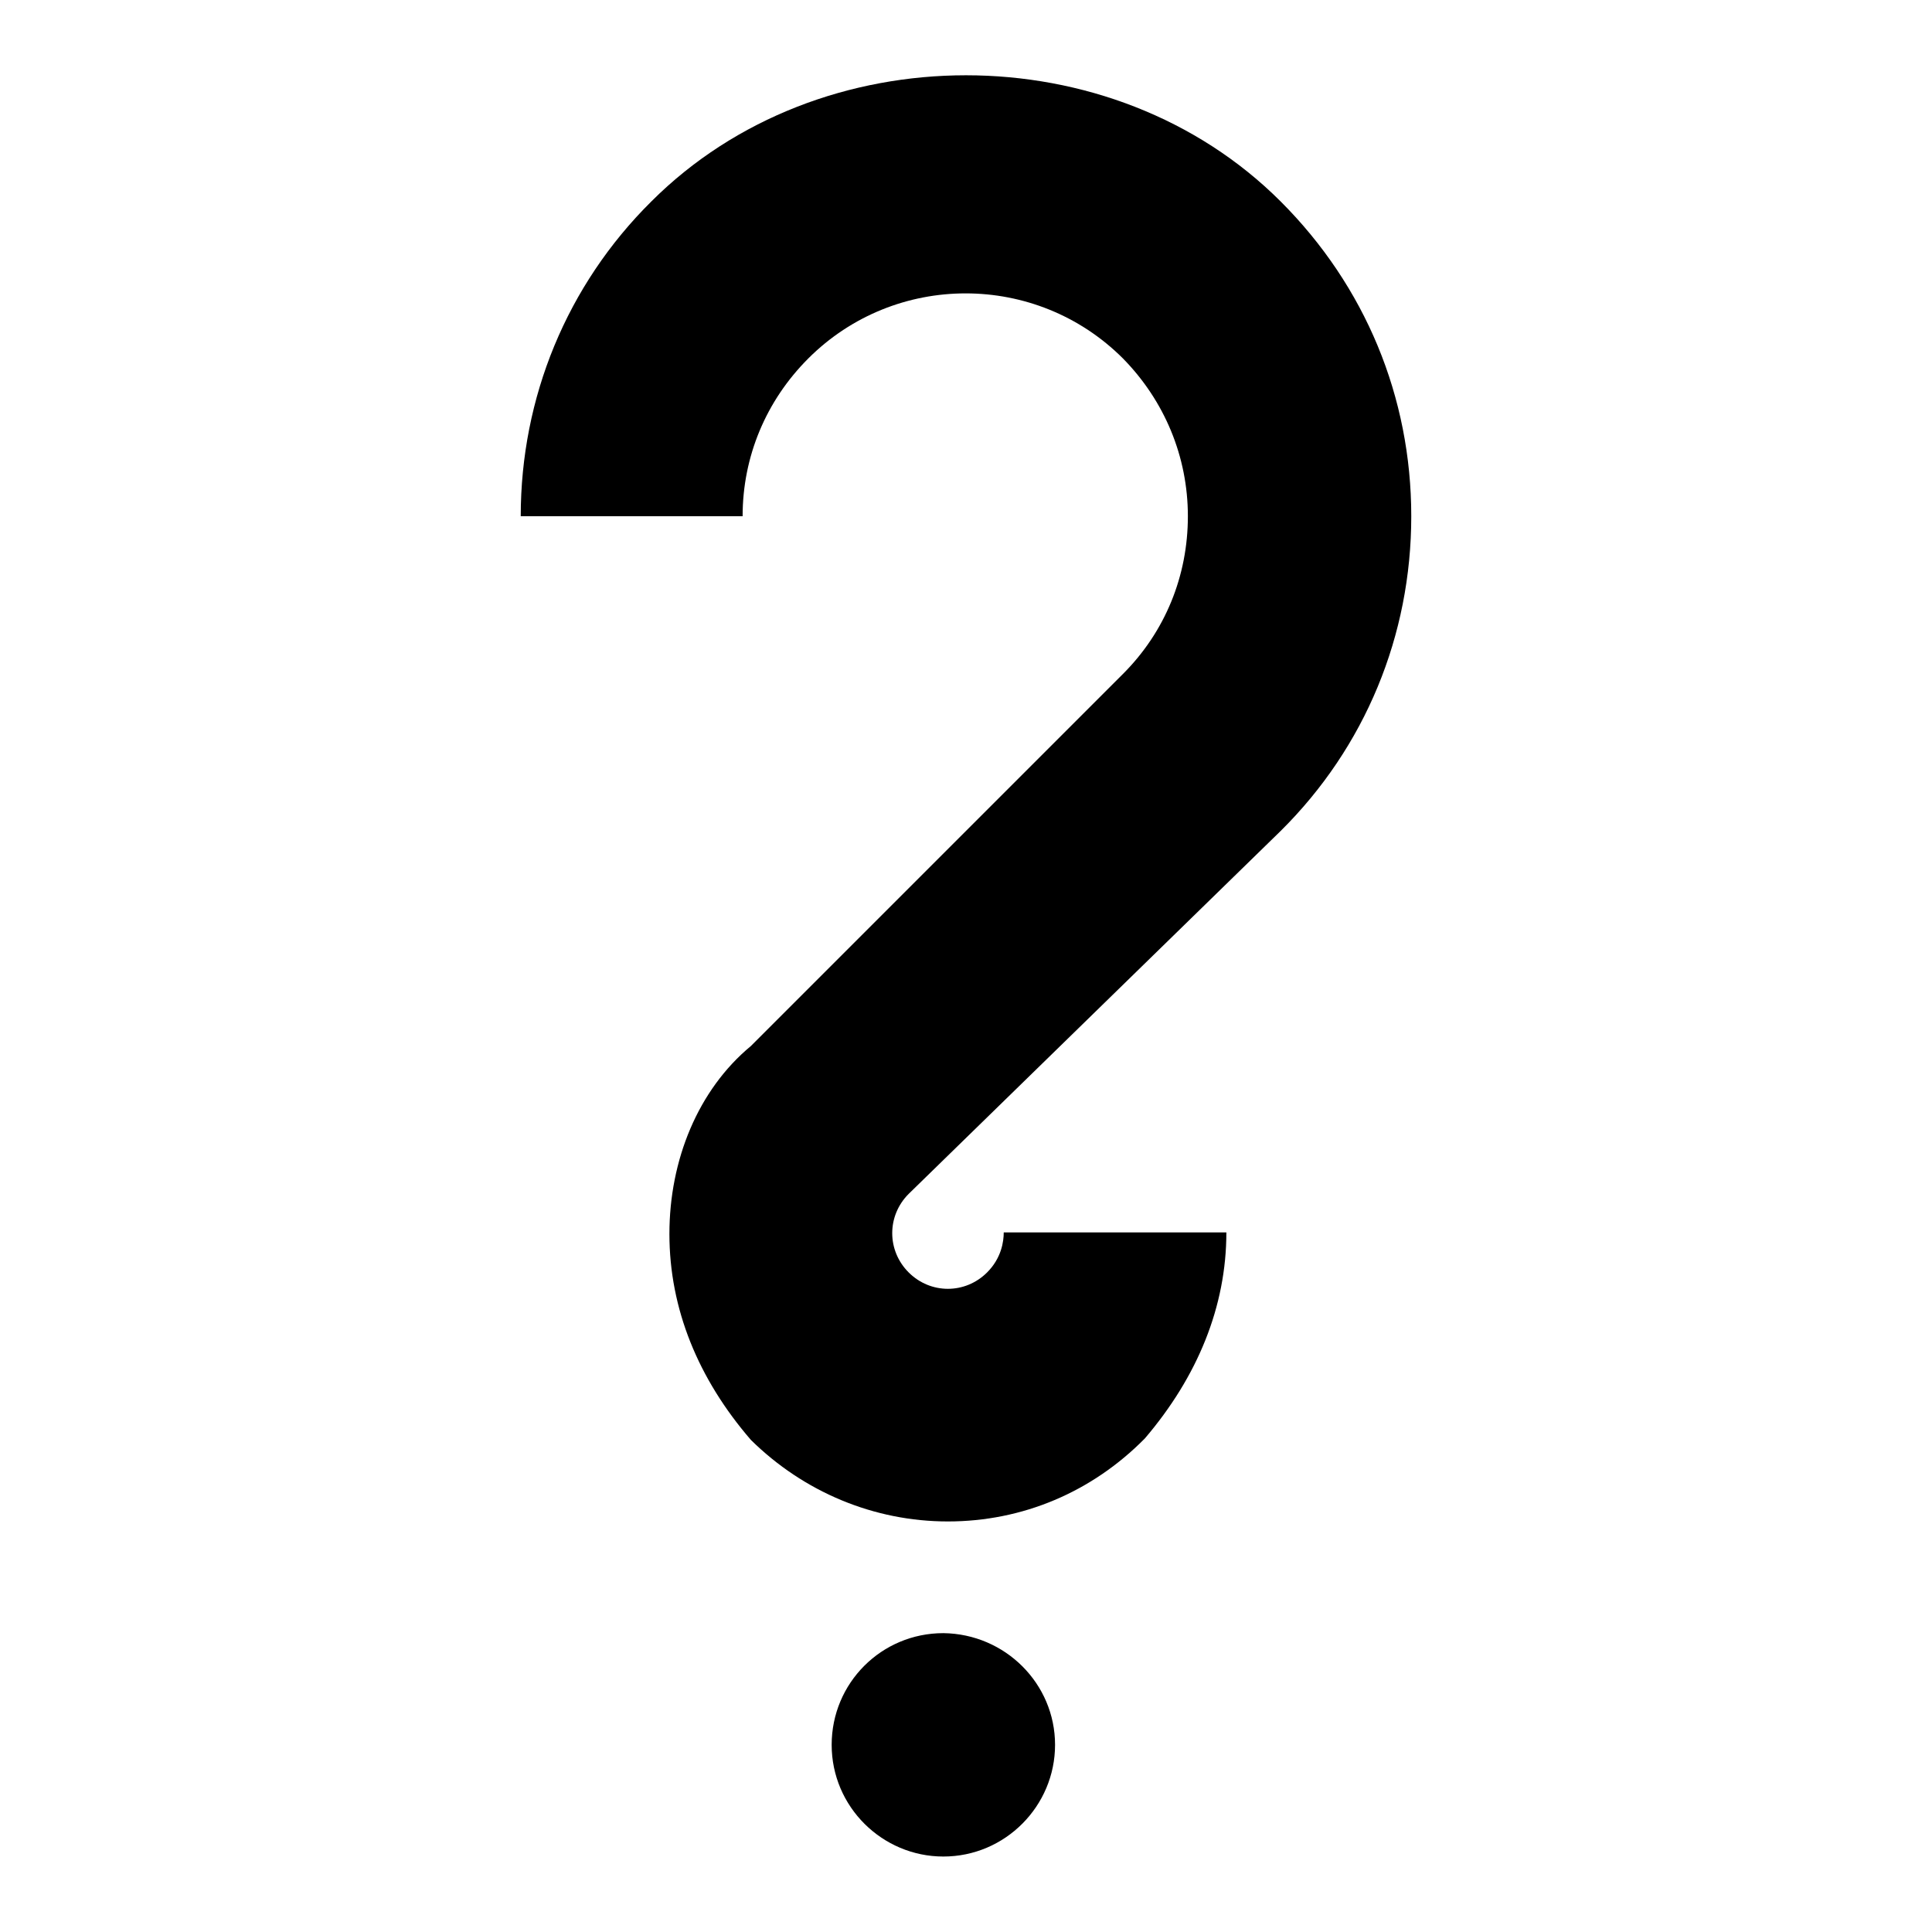 <?xml version="1.0" encoding="utf-8"?>
<!-- Svg Vector Icons : http://www.onlinewebfonts.com/icon -->
<!DOCTYPE svg PUBLIC "-//W3C//DTD SVG 1.1//EN" "http://www.w3.org/Graphics/SVG/1.1/DTD/svg11.dtd">
<svg version="1.1" xmlns="http://www.w3.org/2000/svg" xmlns:xlink="http://www.w3.org/1999/xlink" x="0px" y="0px" viewBox="0 0 256 256" enable-background="new 0 0 256 256" xml:space="preserve">
<g><g><g><g id="question_x5F_mark"><g><path fill="#000000" d="M139.8,231.2c0,8.1-6.6,14.8-14.8,14.8c-8.1,0-14.8-6.6-14.8-14.8c0-8.2,6.6-14.8,14.8-14.8C133.2,216.5,139.8,223.1,139.8,231.2z"/><path fill="#000000" d="M125.6,201.6c-9.8,0-19.1-3.9-26.1-10.8c-7-8.1-10.8-17.4-10.8-27.3c0-9.8,3.8-19.1,10.8-24.9l49.3-49.3c5.6-5.6,8.6-13,8.6-20.9c0-7.9-3.1-15.3-8.6-20.9c-11.5-11.5-30.2-11.5-41.7,0c-5.6,5.6-8.7,13-8.7,20.9H69c0-15.7,6.1-30.6,17.3-41.7c22.3-22.3,61.1-22.3,83.4,0C180.9,37.9,187,52.6,187,68.4c0,15.8-6.1,30.6-17.3,41.7l-49.3,48.1c-2.9,2.9-2.9,7.5,0,10.4c2.9,2.9,7.5,2.9,10.4,0c1.9-1.9,2.2-4.1,2.2-5.3h29.5c0,9.8-3.8,19.1-10.8,27.3C144.7,197.7,135.5,201.6,125.6,201.6L125.6,201.6z"/></g></g></g><g></g><g></g><g></g><g></g><g></g><g></g><g></g><g></g><g></g><g></g><g></g><g></g><g></g><g></g><g></g></g></g>
</svg>